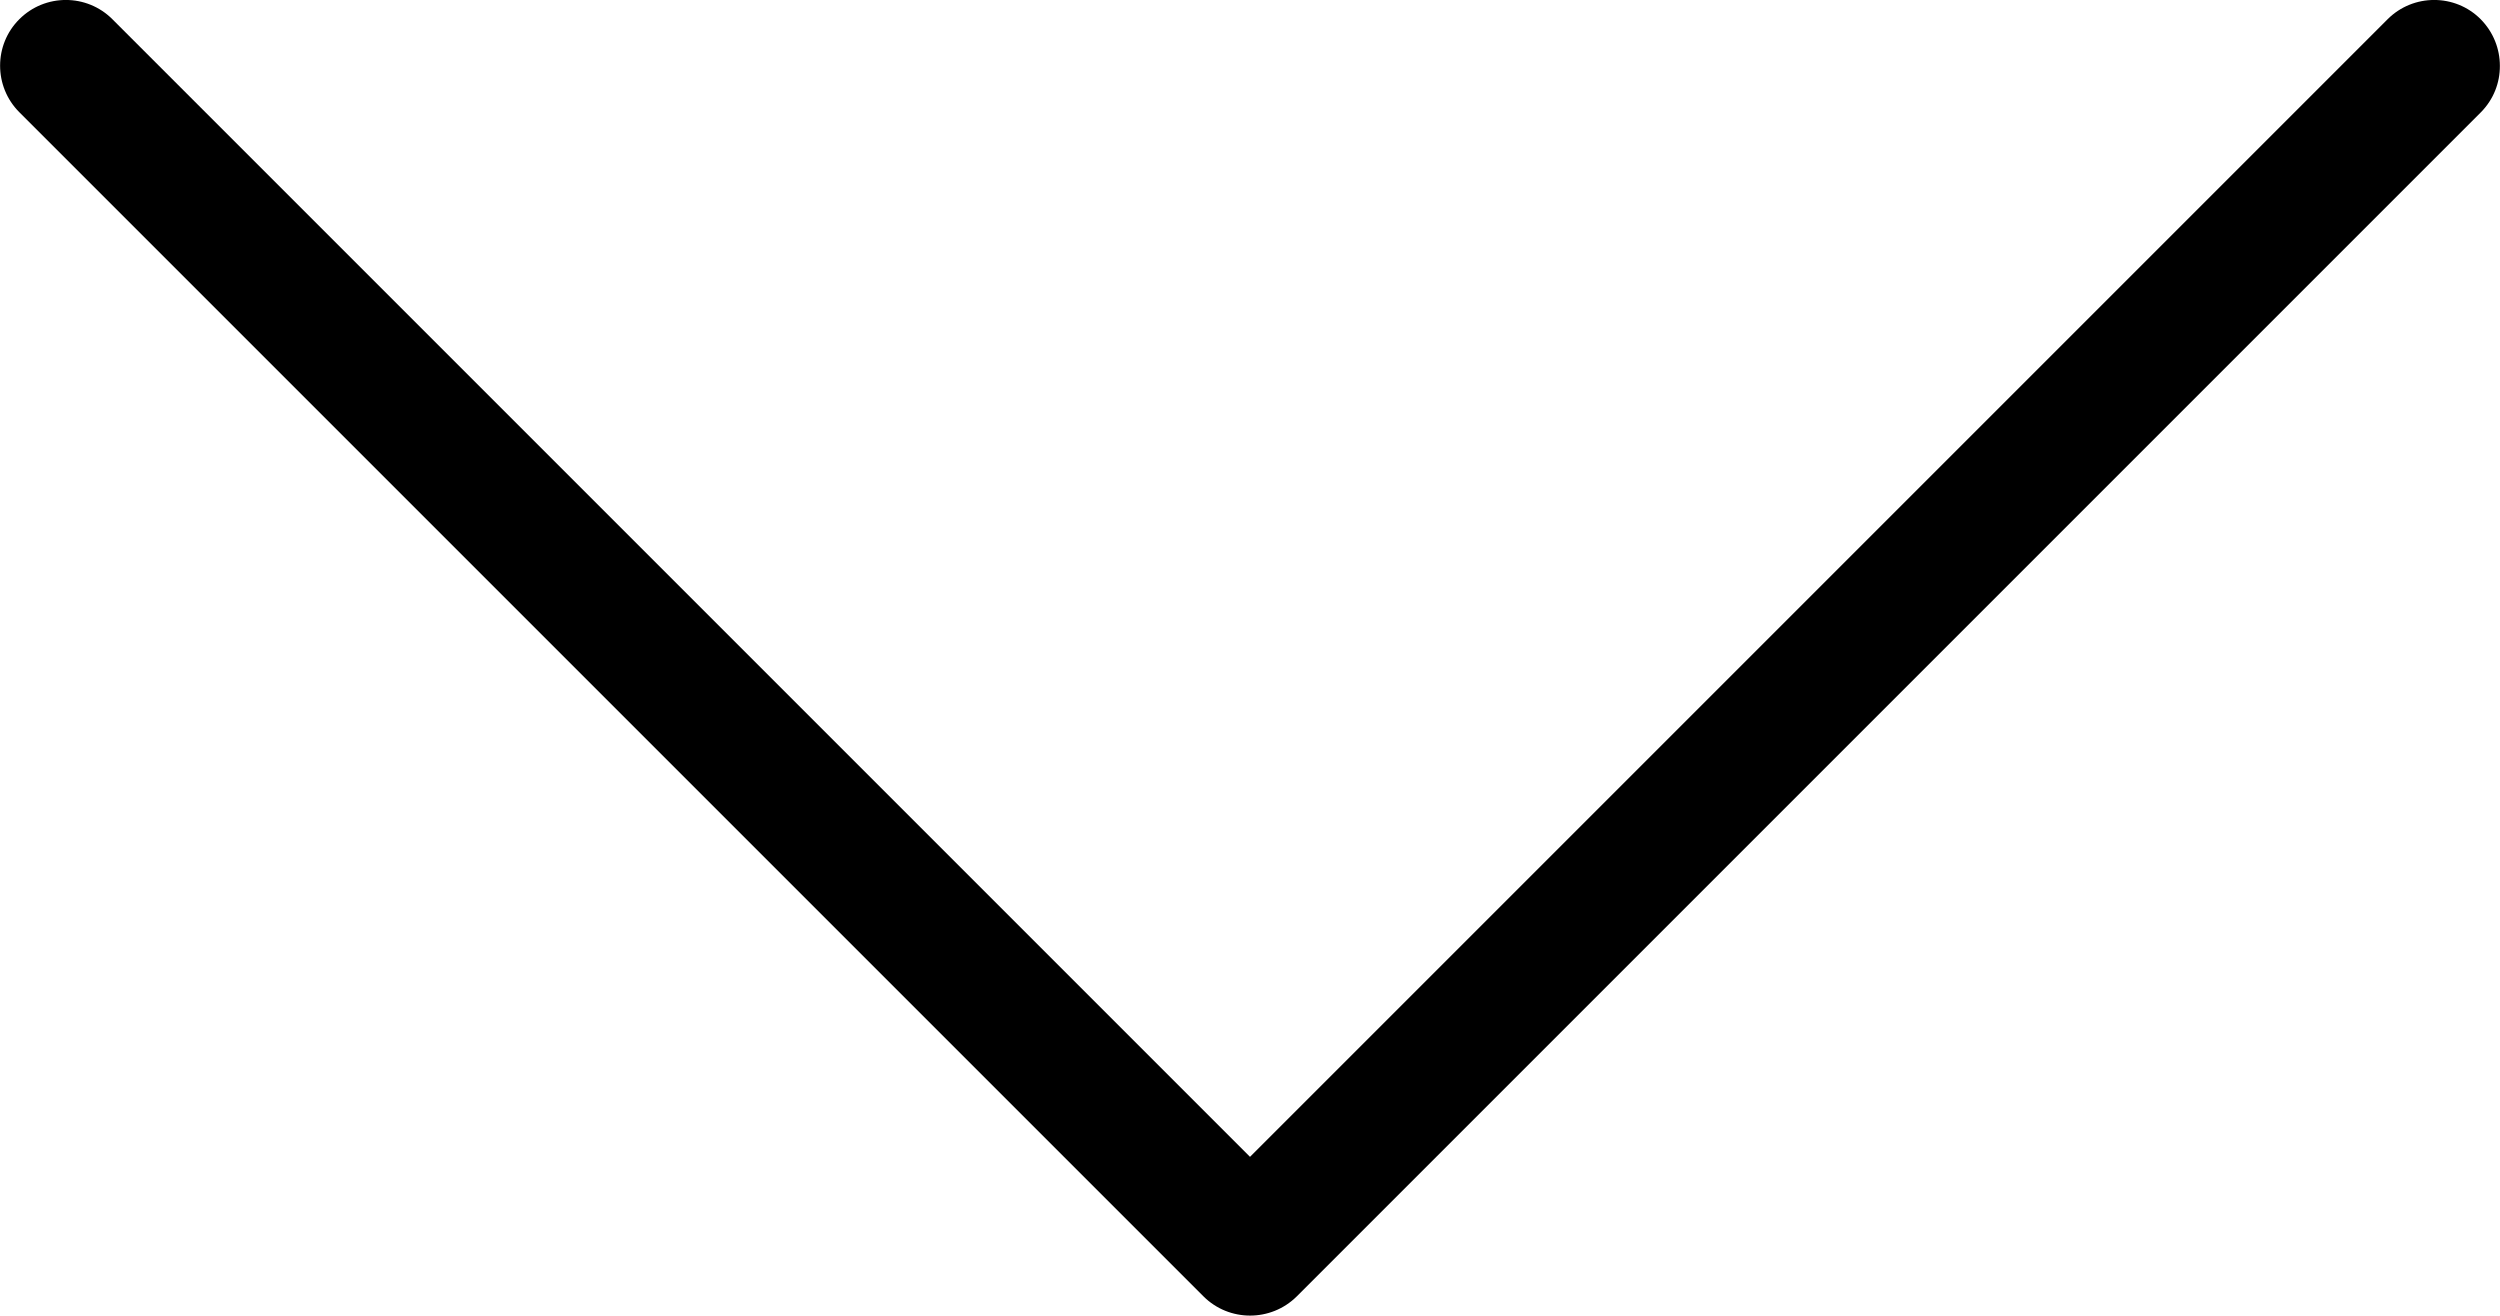 <?xml version="1.0" encoding="utf-8"?>
<!-- Generator: Adobe Illustrator 16.0.3, SVG Export Plug-In . SVG Version: 6.00 Build 0)  -->
<!DOCTYPE svg PUBLIC "-//W3C//DTD SVG 1.1//EN" "http://www.w3.org/Graphics/SVG/1.1/DTD/svg11.dtd">
<svg version="1.1" id="Capa_1" xmlns="http://www.w3.org/2000/svg" xmlns:xlink="http://www.w3.org/1999/xlink" x="0px" y="0px"
	 width="19px" height="9.999px" viewBox="0 5.502 19 9.999" enable-background="new 0 5.502 19 9.999" xml:space="preserve">
<path d="M18.999,6.002c0-0.128-0.049-0.256-0.146-0.354c-0.194-0.195-0.512-0.195-0.707,0L9.5,14.294L0.854,5.648
	c-0.195-0.195-0.512-0.195-0.707,0c-0.195,0.194-0.195,0.512,0,0.707l9,9c0.195,0.194,0.512,0.194,0.708,0l9-9
	C18.952,6.257,19,6.129,18.999,6.002L18.999,6.002z"/>
</svg>
